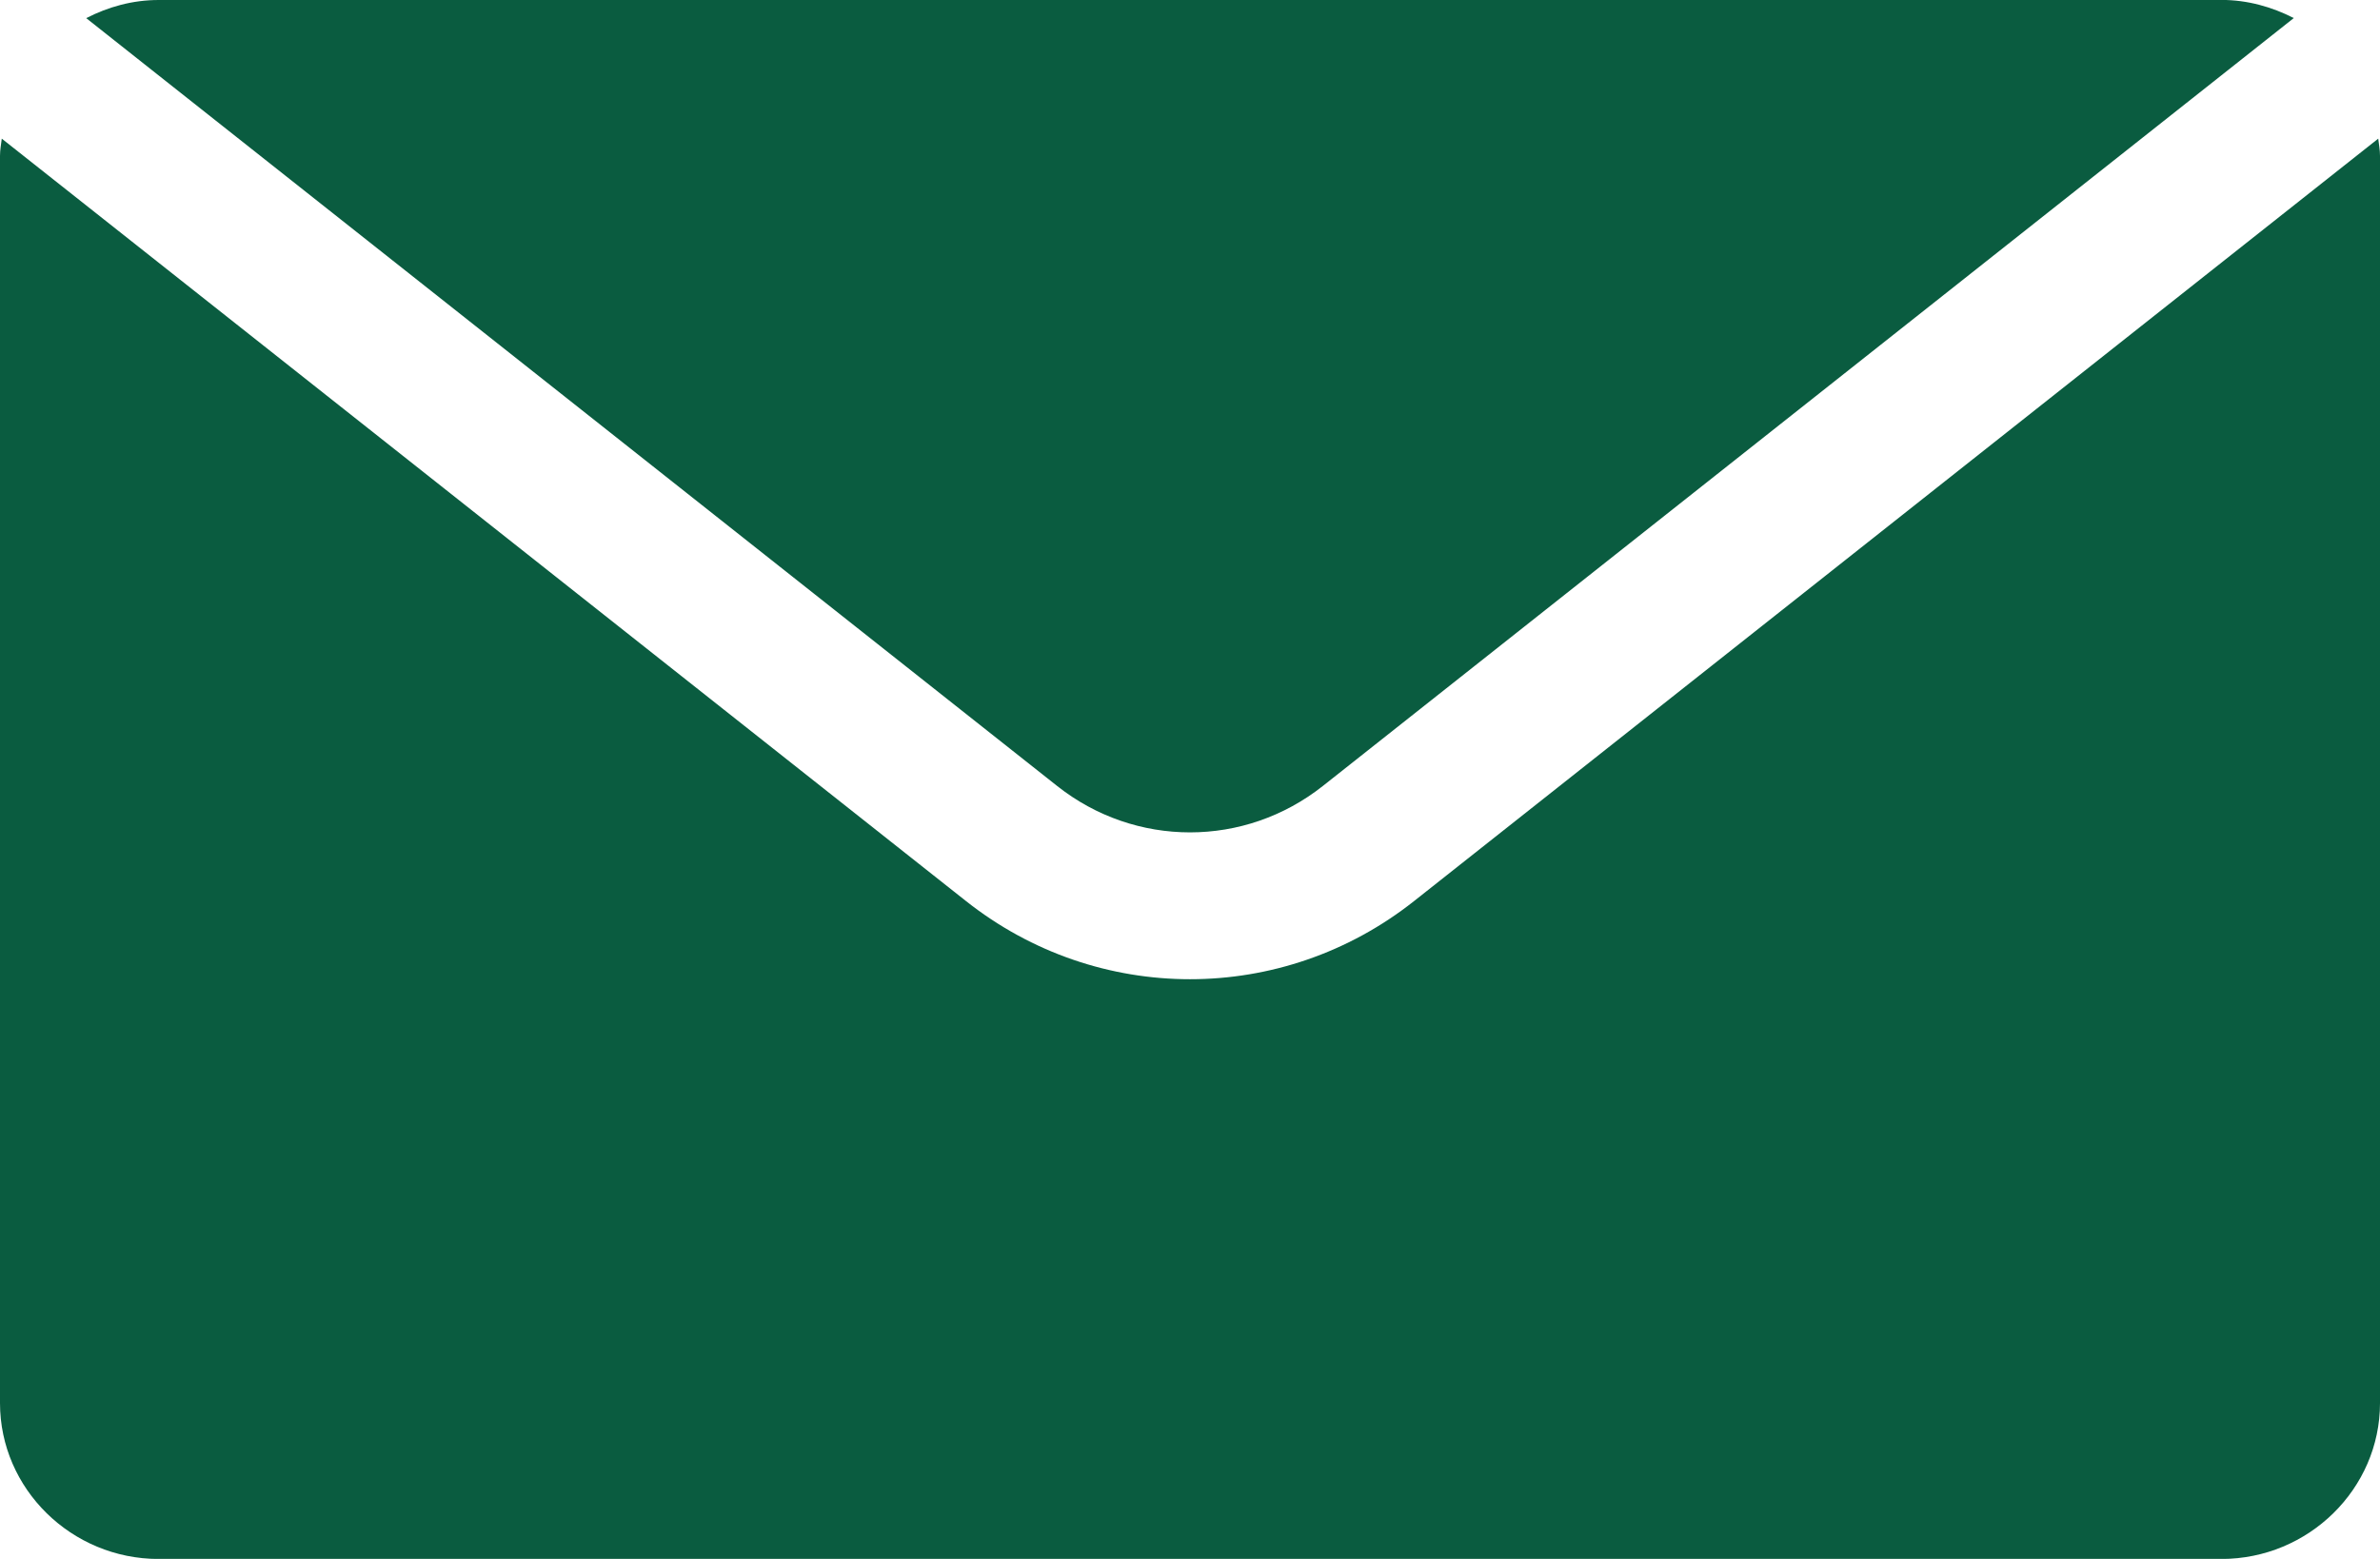 <?xml version="1.0" encoding="UTF-8"?>
<svg id="b" data-name="Layer 2" xmlns="http://www.w3.org/2000/svg" width="32.403" height="21.229" viewBox="0 0 32.403 21.229">
  <style>
    #st0 {
      fill:#0a5c40;
    }
  </style>
  <g id="c" data-name="Layer 1">
    <g>
      <path id="st0" d="m16.202,13.335c-1.077,0-2.153-.354-3.051-1.065L.024,1.888c-.009.078-.024.155-.024.235v16.984c0,1.168.973,2.123,2.16,2.123h28.083c1.187,0,2.16-.955,2.16-2.123V2.123c0-.081-.015-.157-.024-.235l-13.126,10.382c-.898.711-1.975,1.065-3.051,1.065Z" />
      <path id="st0" d="m30.243,0H2.16c-.357,0-.689.094-.986.247l.959.759,12.258,9.696c1.066.845,2.556.844,3.621,0L30.27,1.005l.959-.759c-.297-.152-.63-.247-.986-.247Z" />
    </g>
  </g>
</svg>